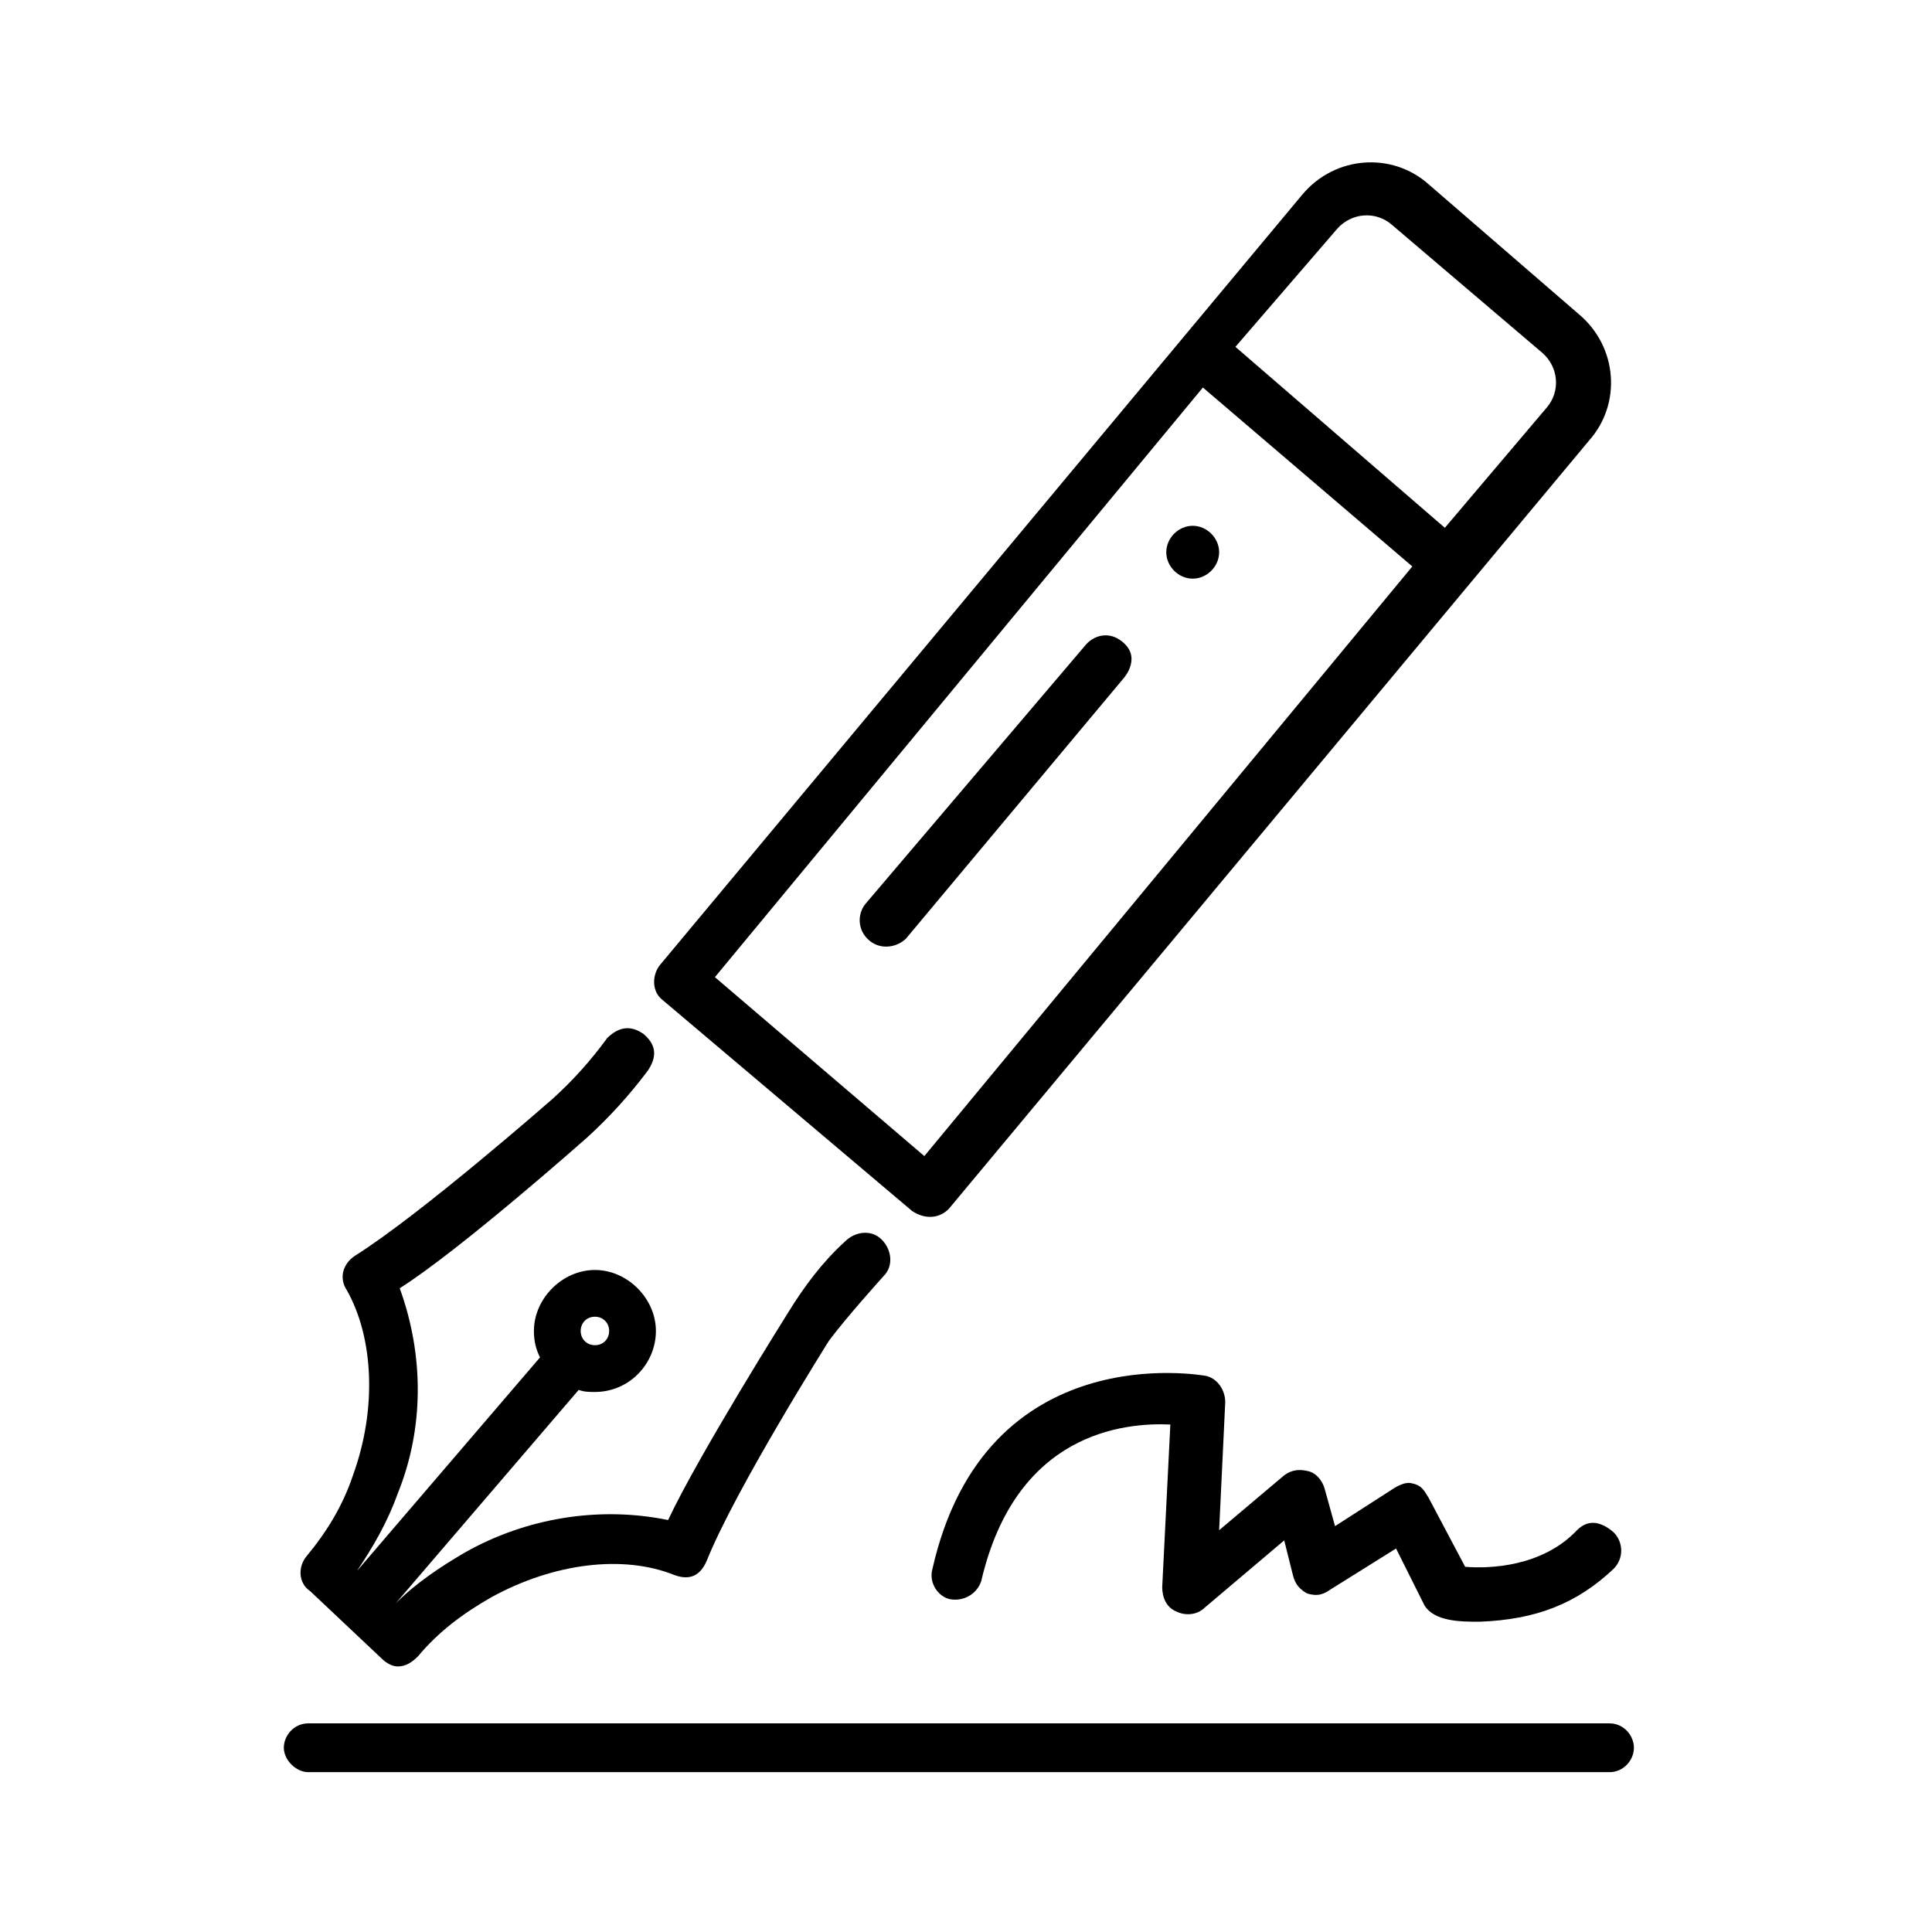 <?xml version="1.0" encoding="UTF-8"?>
<!-- Uploaded to: ICON Repo, www.svgrepo.com, Generator: ICON Repo Mixer Tools -->
<svg fill="#000000" width="800px" height="800px" version="1.1" viewBox="144 144 512 512" xmlns="http://www.w3.org/2000/svg">
 <g>
  <path d="m460.08 297.35c3.773 0 7.004-3.234 7.004-7.004 0-3.773-3.234-7.004-7.004-7.004-3.773 0-7.004 3.234-7.004 7.004 0 3.769 3.231 7.004 7.004 7.004z"/>
  <path d="m570.54 600.71h-344.86c-3.773 0-6.465 3.234-6.465 6.465 0 3.234 3.234 6.465 6.465 6.465h344.86c3.773 0 6.465-3.234 6.465-6.465 0-3.234-2.691-6.465-6.465-6.465z"/>
  <path d="m245.08 583.47c1.078 1.078 2.695 2.156 4.312 2.156 2.156 0 3.773-1.078 5.387-2.695 5.387-6.465 11.855-11.316 19.398-15.625 16.703-9.16 35.023-11.316 48.496-5.926 4.312 1.617 7.004 0 8.621-3.773 7.543-18.859 32.328-58.195 32.328-58.195 4.312-5.926 14.547-17.242 14.547-17.242 2.695-2.695 2.156-7.004-0.539-9.699-2.695-2.695-7.004-2.156-9.699 0.539-5.926 5.387-10.777 11.855-15.086 18.859 0 0-23.707 37.719-31.793 54.961-18.32-3.773-37.719-0.539-53.883 8.621-6.465 3.773-12.934 8.082-18.32 13.473l48.496-56.578c1.617 0.539 2.695 0.539 4.312 0.539 9.16 0 16.164-7.543 16.164-16.164s-7.543-16.164-16.164-16.164-16.164 7.543-16.164 16.164c0 2.695 0.539 4.848 1.617 7.004l-48.496 56.578c4.312-6.465 8.082-12.934 10.777-20.477 7.004-17.242 7.004-36.641 0.539-54.422 16.164-10.238 49.574-39.875 49.574-39.875 5.926-5.387 11.316-11.316 16.164-17.781 2.156-3.234 2.695-6.465-1.078-9.699-3.773-2.695-7.004-1.617-9.699 1.078-4.312 5.926-9.16 11.316-14.547 16.164 0 0-35.023 30.715-52.266 41.488-3.234 2.156-4.312 5.926-2.156 9.16 7.004 12.395 8.082 31.254 1.617 49.035-2.695 8.082-7.004 15.086-12.395 21.555-2.156 2.695-2.156 7.004 1.078 9.16zm52.809-86.754c0-2.156 1.617-3.773 3.773-3.773s3.773 1.617 3.773 3.773-1.617 3.773-3.773 3.773-3.773-1.617-3.773-3.773z"/>
  <path d="m385.72 464.93c3.234 2.156 7.004 2.156 9.699-0.539l169.73-203.68c8.621-9.699 7.543-24.785-2.695-33.406l-39.875-34.484c-9.699-8.621-24.785-7.543-33.406 2.695l-170.27 204.21c-2.156 2.695-2.156 7.004 0.539 9.16zm112.62-260.26c3.773-4.312 10.238-4.848 14.547-1.078l39.875 33.945c4.312 3.773 4.848 10.238 1.078 14.547l-26.941 31.793-55.5-47.957zm-35.562 42.027 55.5 47.418-129.32 156.26-55.5-47.418z"/>
  <path d="m561.92 549.52c-9.16 9.699-23.168 10.238-29.637 9.699l-9.699-18.32c-1.078-1.617-1.617-3.234-4.312-3.773-1.617-0.539-3.773 0.539-5.387 1.617l-15.086 9.699-2.695-9.699c-0.539-2.156-2.156-4.312-4.312-4.848-2.156-0.539-4.312-0.539-6.465 1.078l-17.242 14.547 1.617-33.945c0-3.234-2.156-6.465-5.387-7.004-0.539 0-58.195-10.777-72.203 51.188-1.078 3.773 1.617 7.543 4.848 8.082 3.773 0.539 7.004-1.617 8.082-4.848 9.16-39.336 37.719-42.027 50.113-41.488l-2.156 43.105c0 2.695 1.078 5.387 3.773 6.465 2.156 1.078 5.387 1.078 7.543-1.078l21.016-17.781 2.156 8.621c0.539 2.156 1.078 3.773 3.773 5.387 3.234 1.078 4.848 0 6.465-1.078l17.242-10.777 7.543 15.086c2.691 4.316 9.695 4.316 14.547 4.316 15.086-0.539 25.863-4.848 35.562-14.008 2.695-2.695 2.695-7.004 0-9.699-3.773-3.234-7.004-3.234-9.699-0.543z"/>
  <path d="m440.68 313.52c-3.234-2.156-7.004-1.078-9.16 1.617l-58.191 68.43c-2.156 2.695-2.156 7.004 1.078 9.699 3.234 2.695 7.543 1.617 9.699-0.539l57.656-68.973c-0.004 0.004 5.383-5.922-1.082-10.234z"/>
 </g>
</svg>